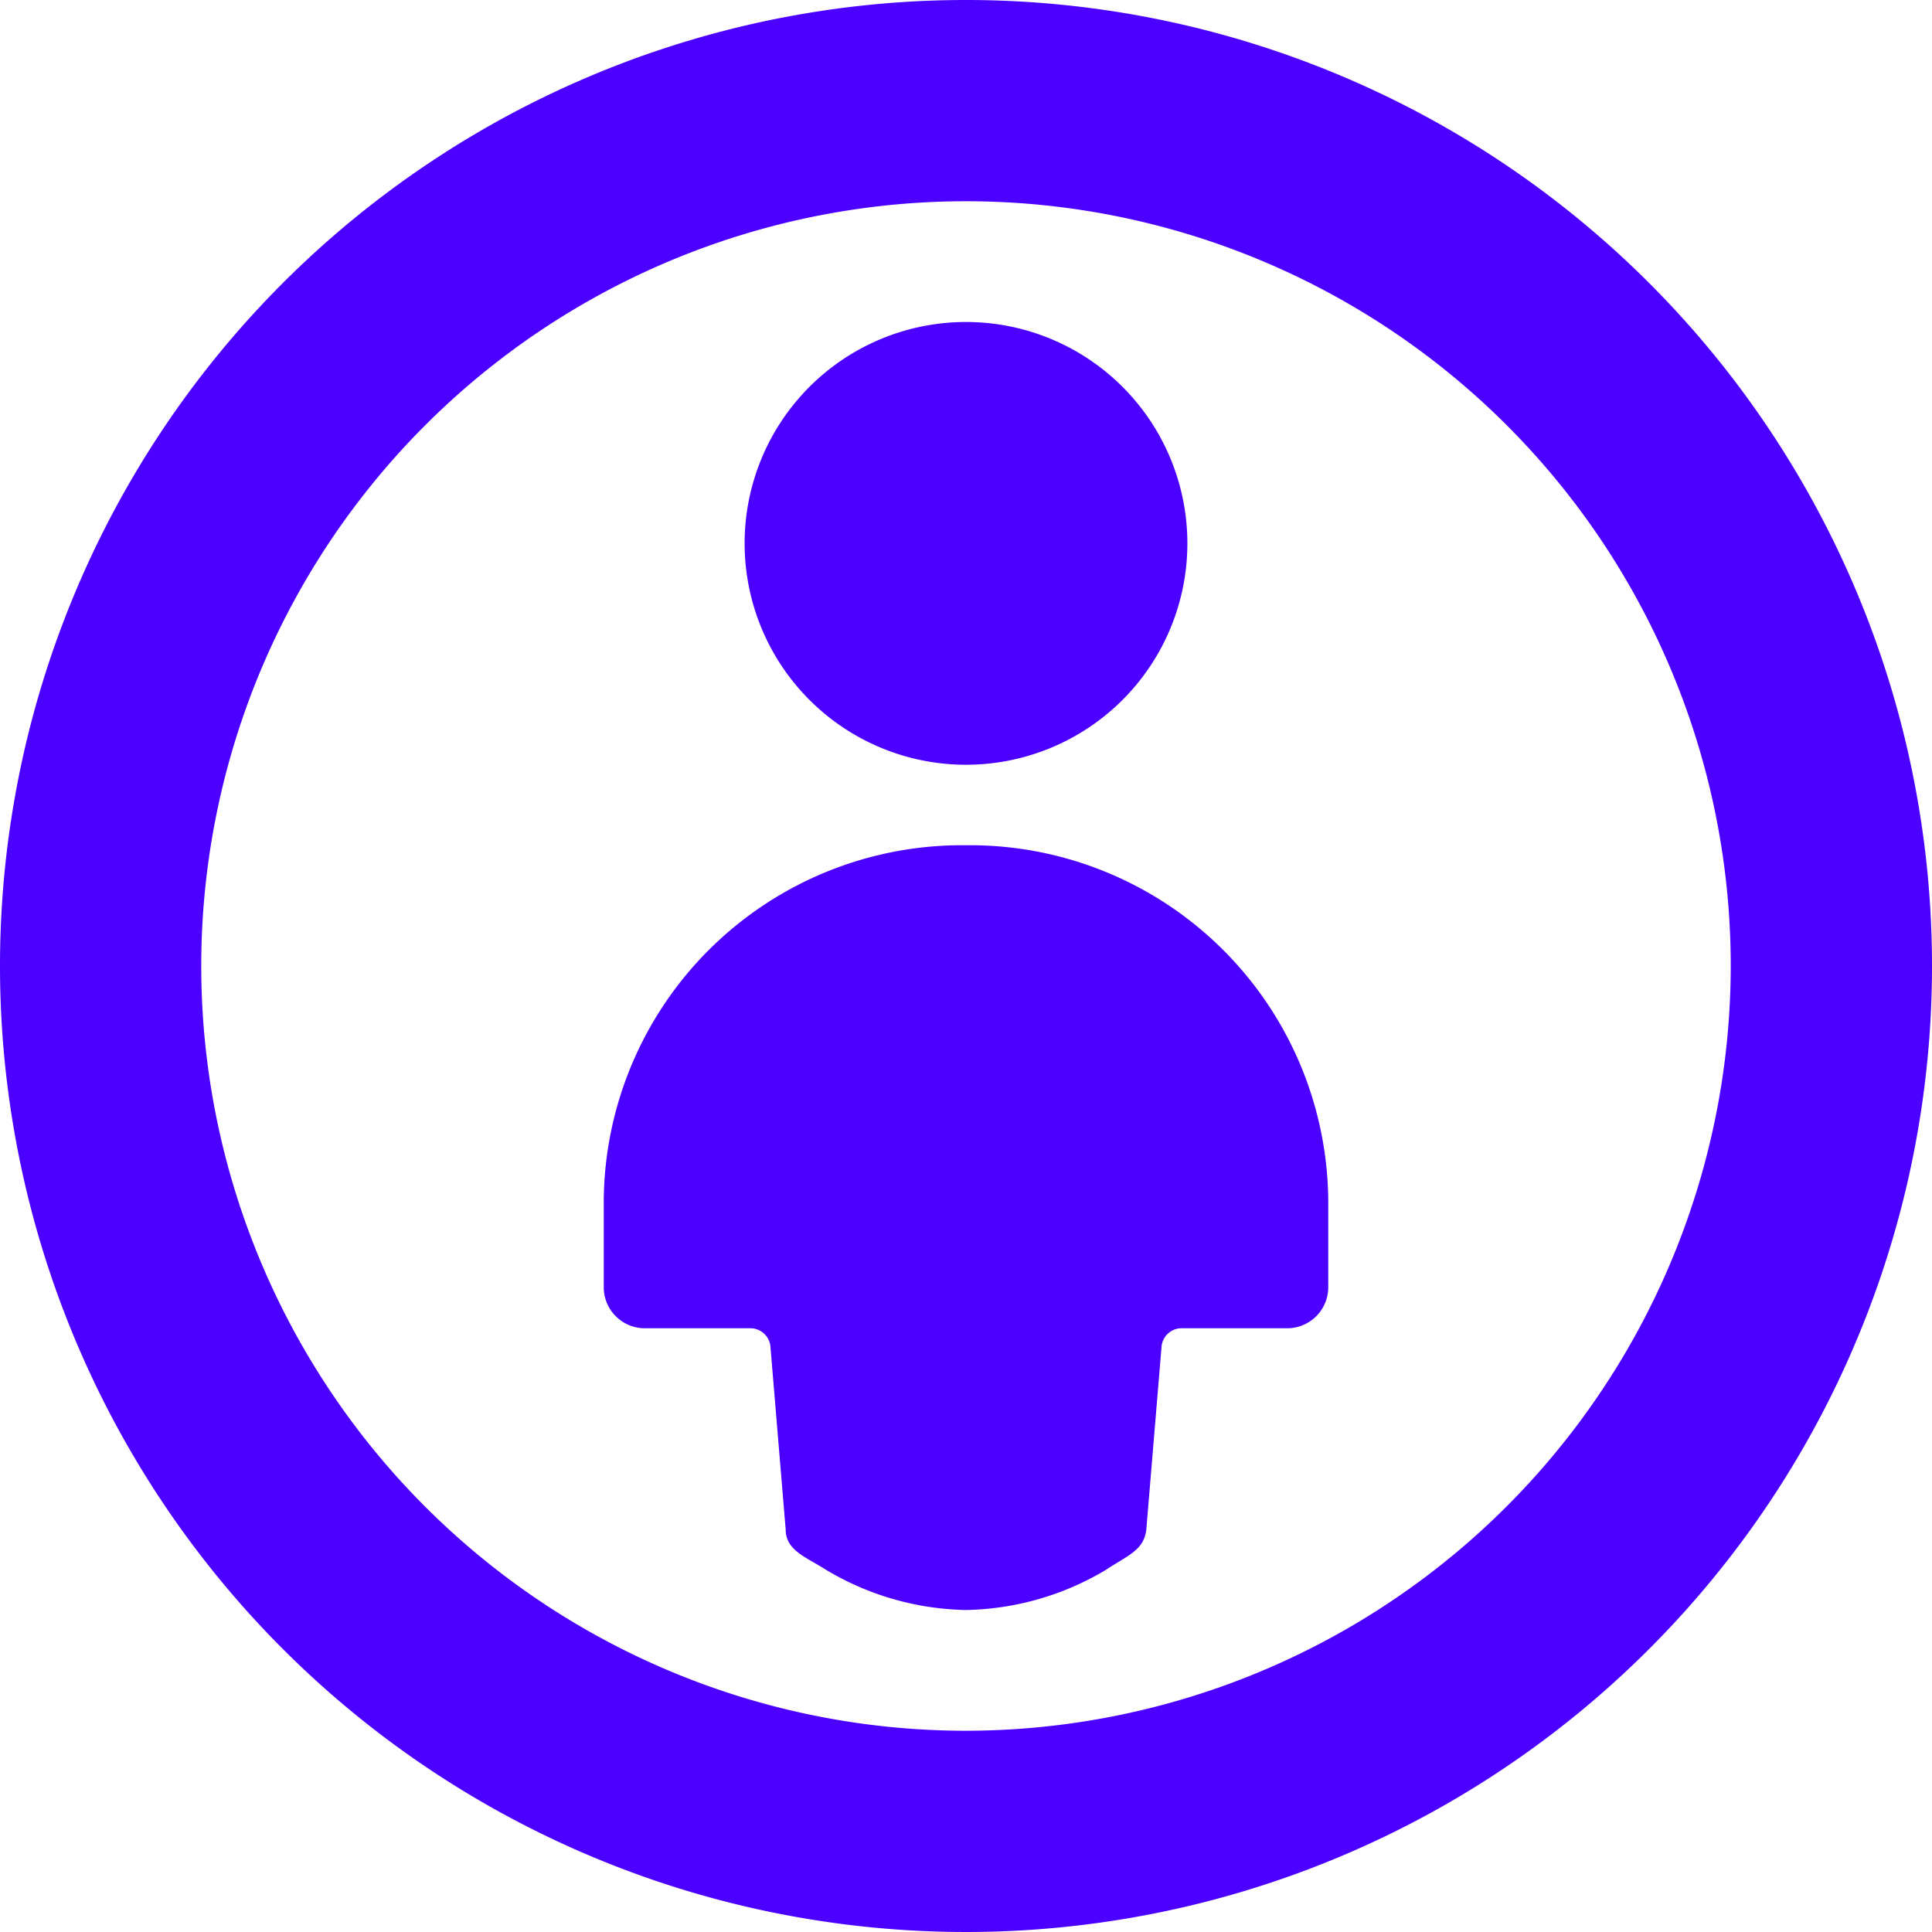 <svg xmlns="http://www.w3.org/2000/svg" viewBox="0 0 24 24" id="Single-Neutral-Circle--Streamline-Ultimate.svg" height="24" width="24"><desc>Single Neutral Circle Streamline Icon: https://streamlinehq.com</desc><g id="Single-Neutral-Circle--Streamline-Ultimate.svg"><path d="M12 0a12 12 0 1 0 12 12A12 12 0 0 0 12 0Zm0 21.5a9.5 9.5 0 1 1 9.5 -9.5 9.51 9.51 0 0 1 -9.5 9.5Z" fill="#4c00ff" stroke-width="1"></path><path d="M9.25 6.75a2.75 2.75 0 1 0 5.5 0 2.75 2.75 0 1 0 -5.5 0" fill="#4c00ff" stroke-width="1"></path><path d="M12 10.5a4.45 4.45 0 0 0 -4.5 4.4V16a0.51 0.51 0 0 0 0.5 0.5h1.32a0.25 0.25 0 0 1 0.25 0.22L9.76 19c0 0.26 0.25 0.34 0.5 0.5A3.5 3.5 0 0 0 12 20a3.5 3.5 0 0 0 1.74 -0.5c0.27 -0.18 0.47 -0.24 0.5 -0.5l0.19 -2.28a0.25 0.25 0 0 1 0.25 -0.22H16a0.51 0.51 0 0 0 0.5 -0.5v-1.1a4.45 4.45 0 0 0 -4.5 -4.4Z" fill="#4c00ff" stroke-width="1"></path></g></svg>